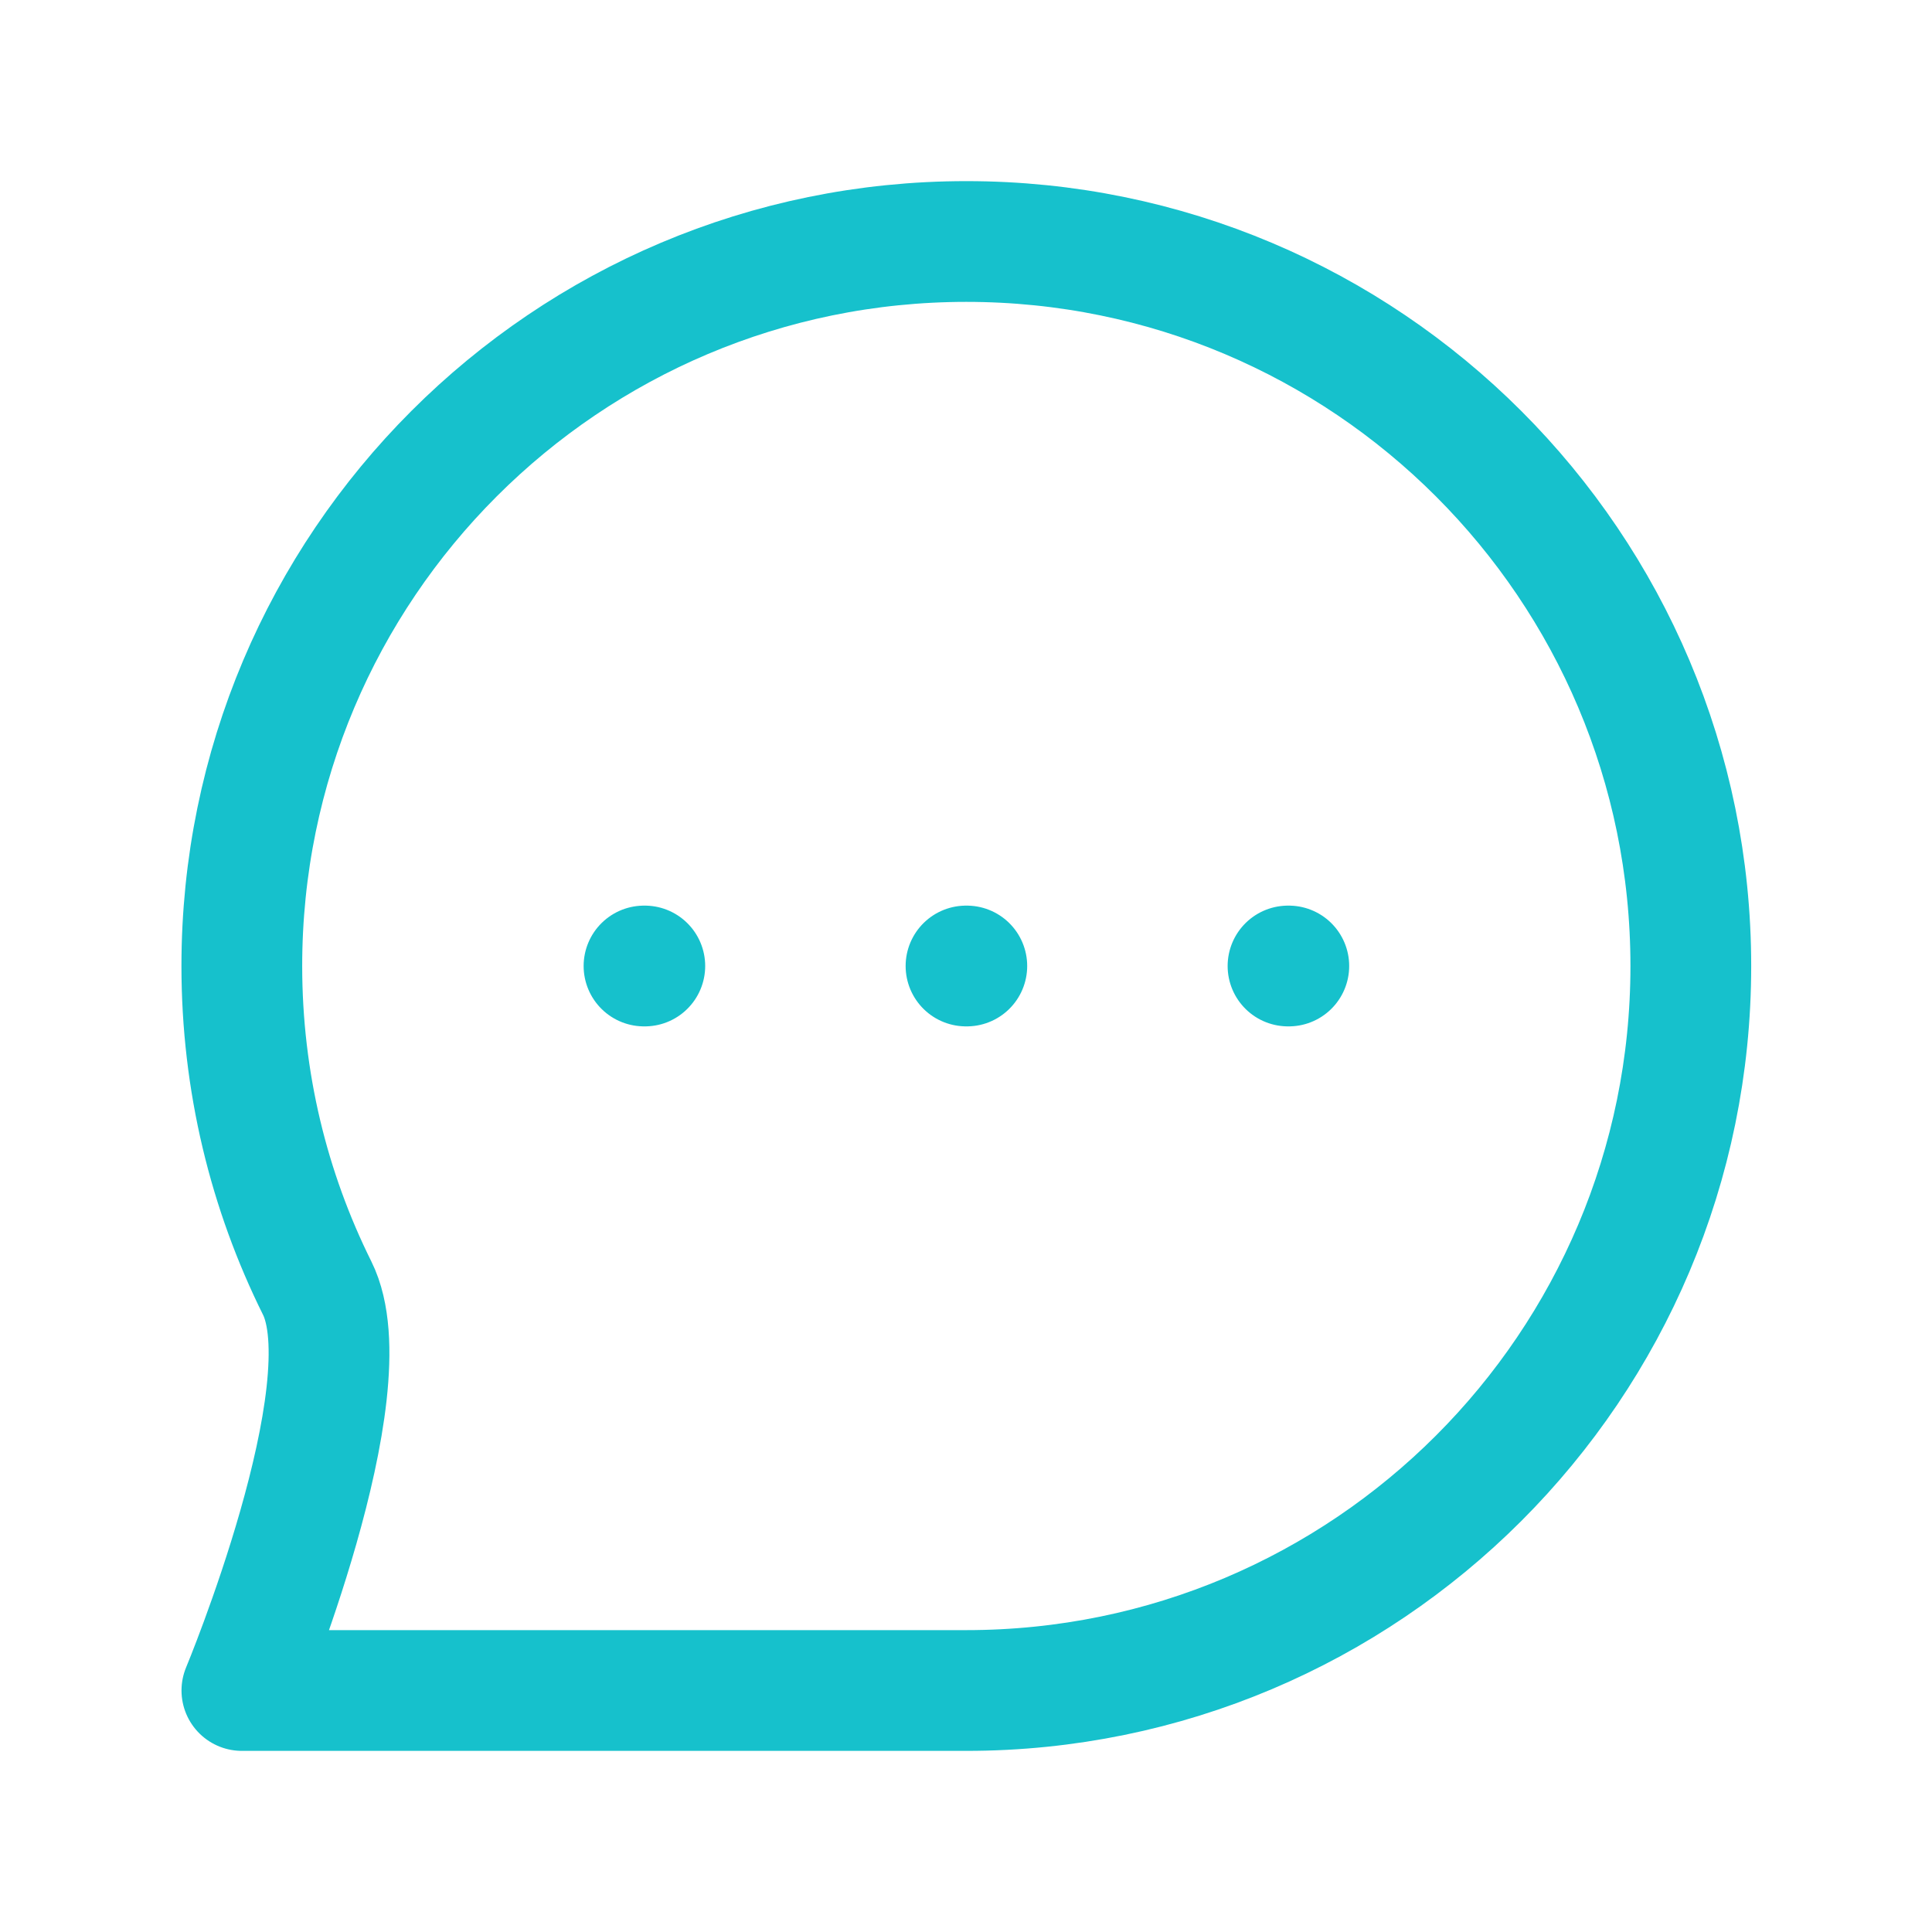 <svg width="800" height="800" viewBox="0 0 800 800" fill="none" xmlns="http://www.w3.org/2000/svg">
<path d="M266.669 400H267.002M400.002 400H400.336M533.336 400H533.669M700.132 400C700.132 565.687 565.819 700 400.132 700C332.252 700 100.157 700 100.157 700C100.157 700 152.13 575.203 131.33 533.36C111.361 493.187 100.133 447.907 100.133 400C100.133 234.315 234.447 100 400.132 100C565.819 100 700.132 234.315 700.132 400Z" stroke="#16C1CC" stroke-width="50" stroke-linecap="round" stroke-linejoin="round"/>
</svg>
